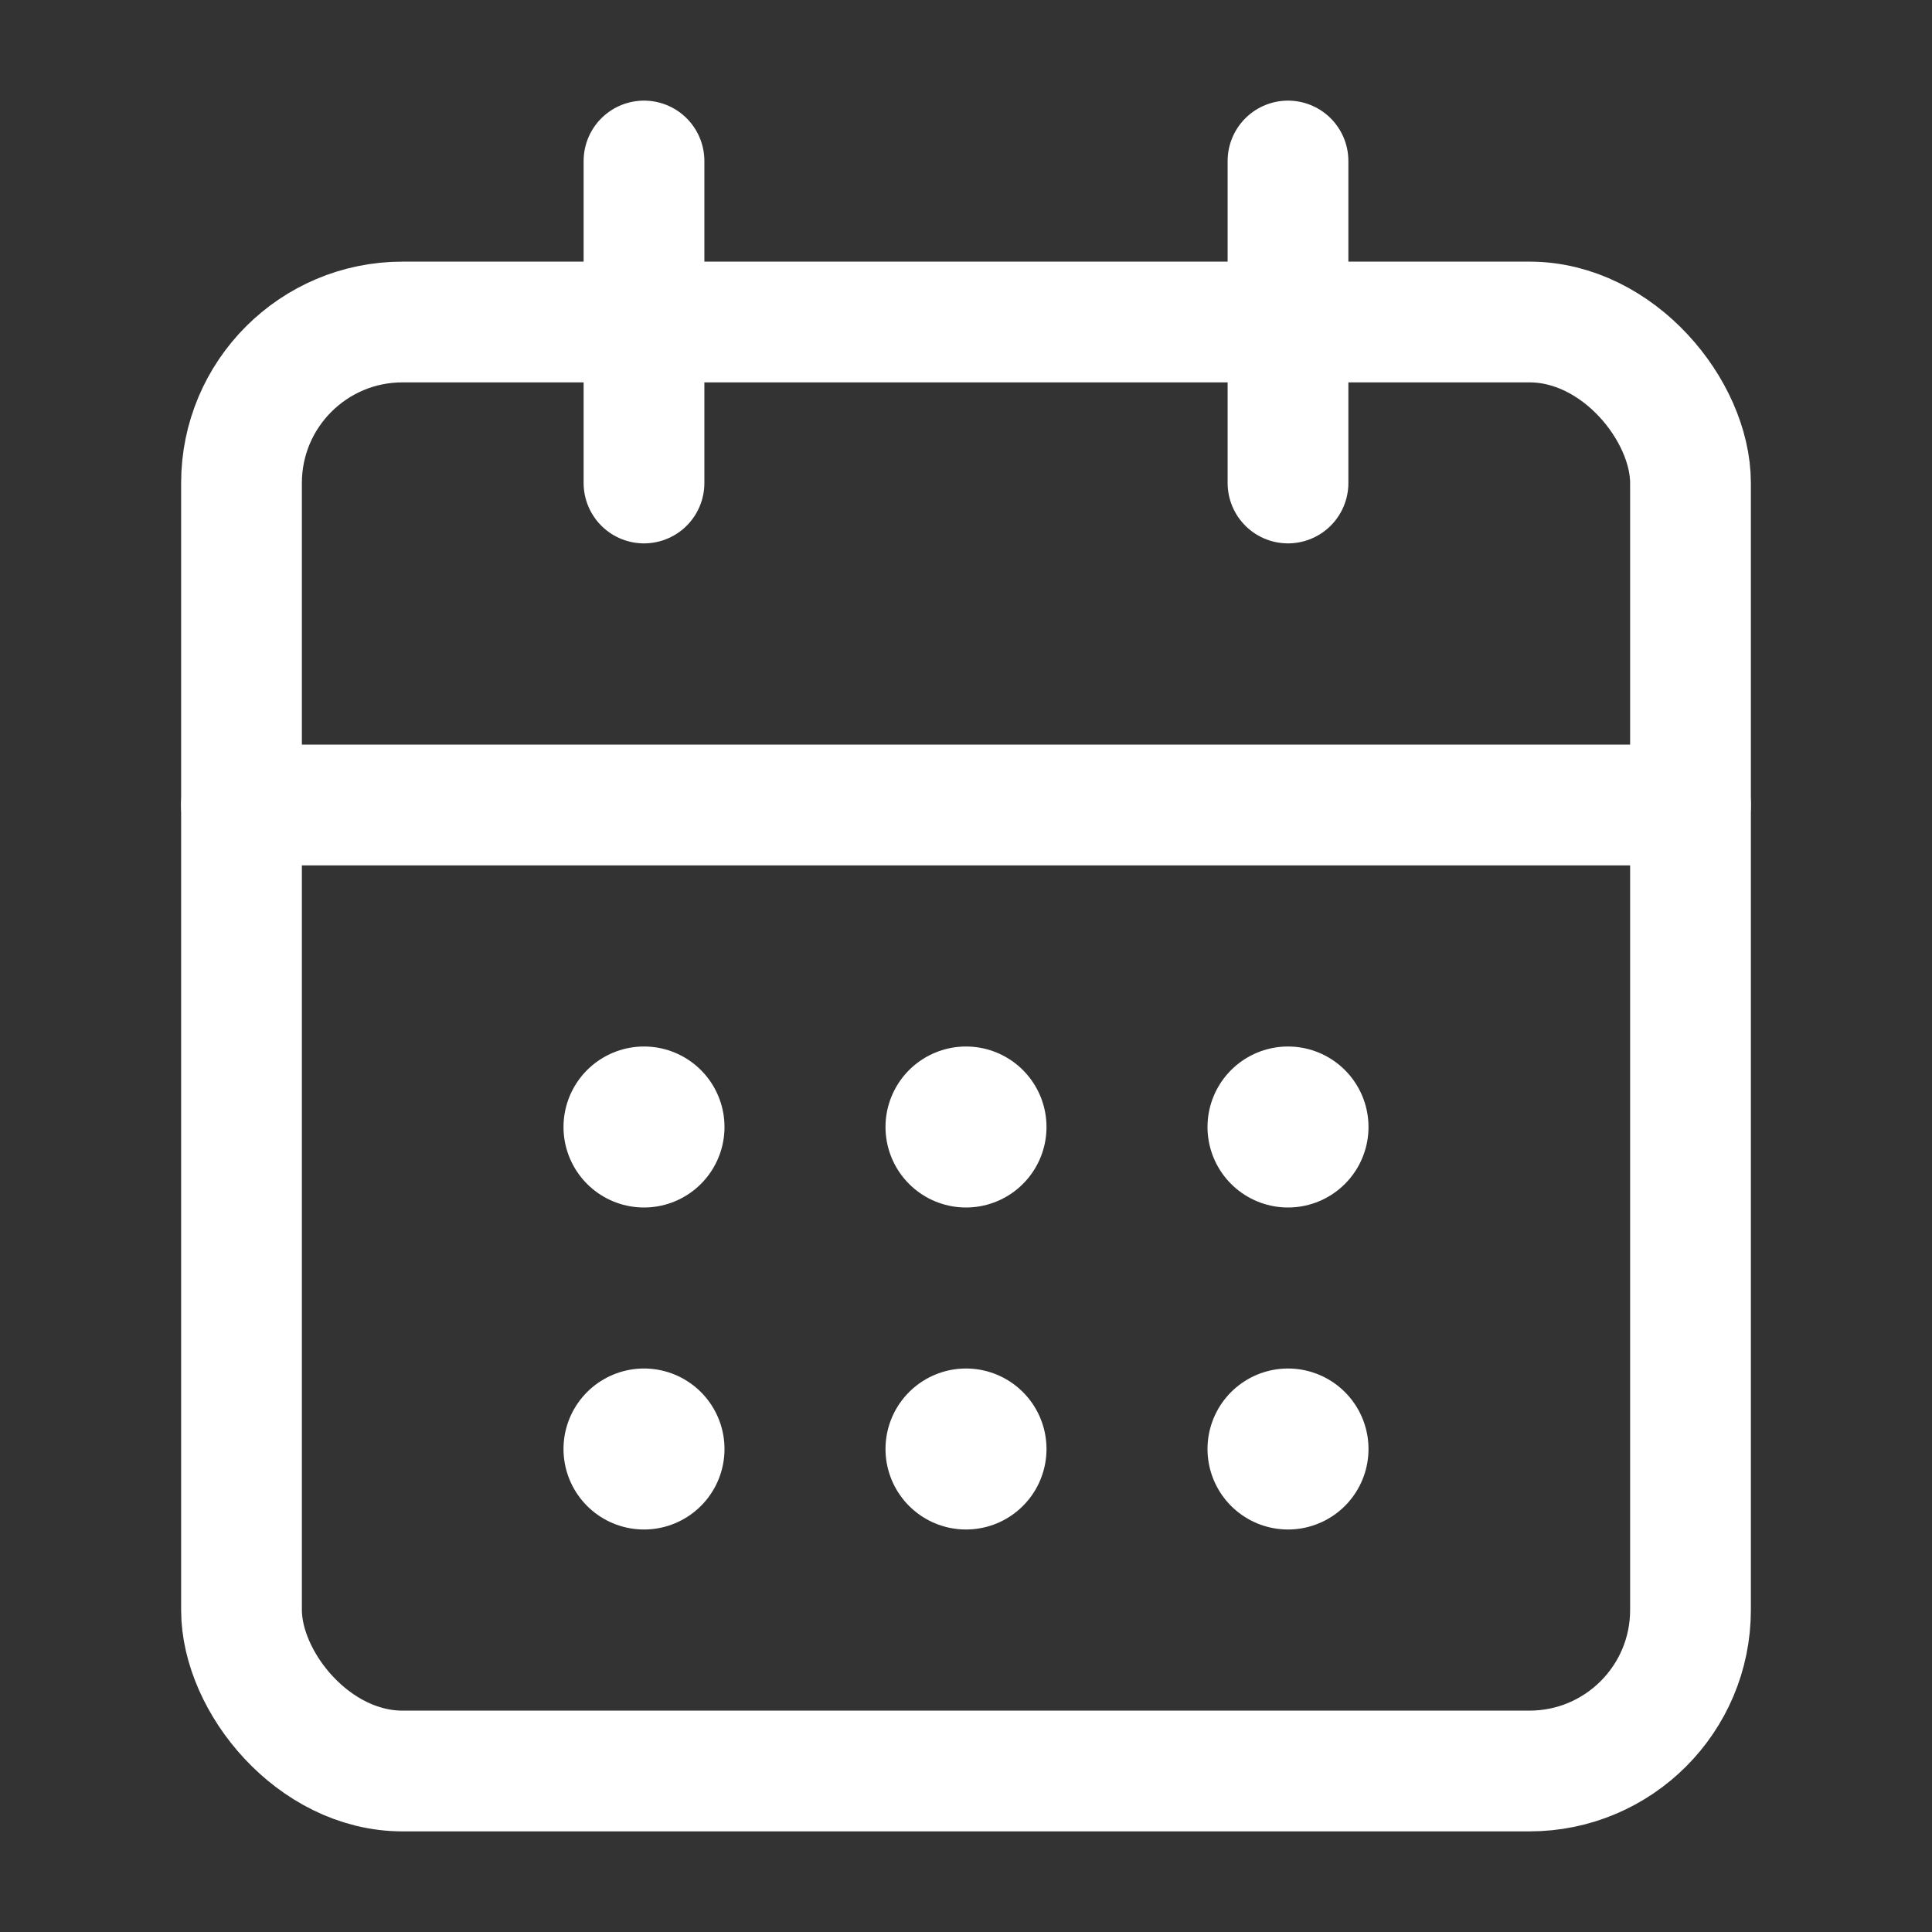<svg xmlns="http://www.w3.org/2000/svg" viewBox="0 0 24 24" width="64" height="64" fill="none" stroke="white" stroke-width="1.5" stroke-linecap="round" stroke-linejoin="round">
  <rect x="0" y="0" width="24" height="24" fill="#333333" stroke="none"/>
  <rect x="3" y="4" width="18" height="18" rx="2" ry="2" />
  <line x1="16" y1="2" x2="16" y2="6" />
  <line x1="8" y1="2" x2="8" y2="6" />
  <line x1="3" y1="10" x2="21" y2="10" />
  <line x1="8" y1="14" x2="8" y2="14" stroke-width="2" />
  <line x1="12" y1="14" x2="12" y2="14" stroke-width="2" />
  <line x1="16" y1="14" x2="16" y2="14" stroke-width="2" />
  <line x1="8" y1="18" x2="8" y2="18" stroke-width="2" />
  <line x1="12" y1="18" x2="12" y2="18" stroke-width="2" />
  <line x1="16" y1="18" x2="16" y2="18" stroke-width="2" />
</svg> 